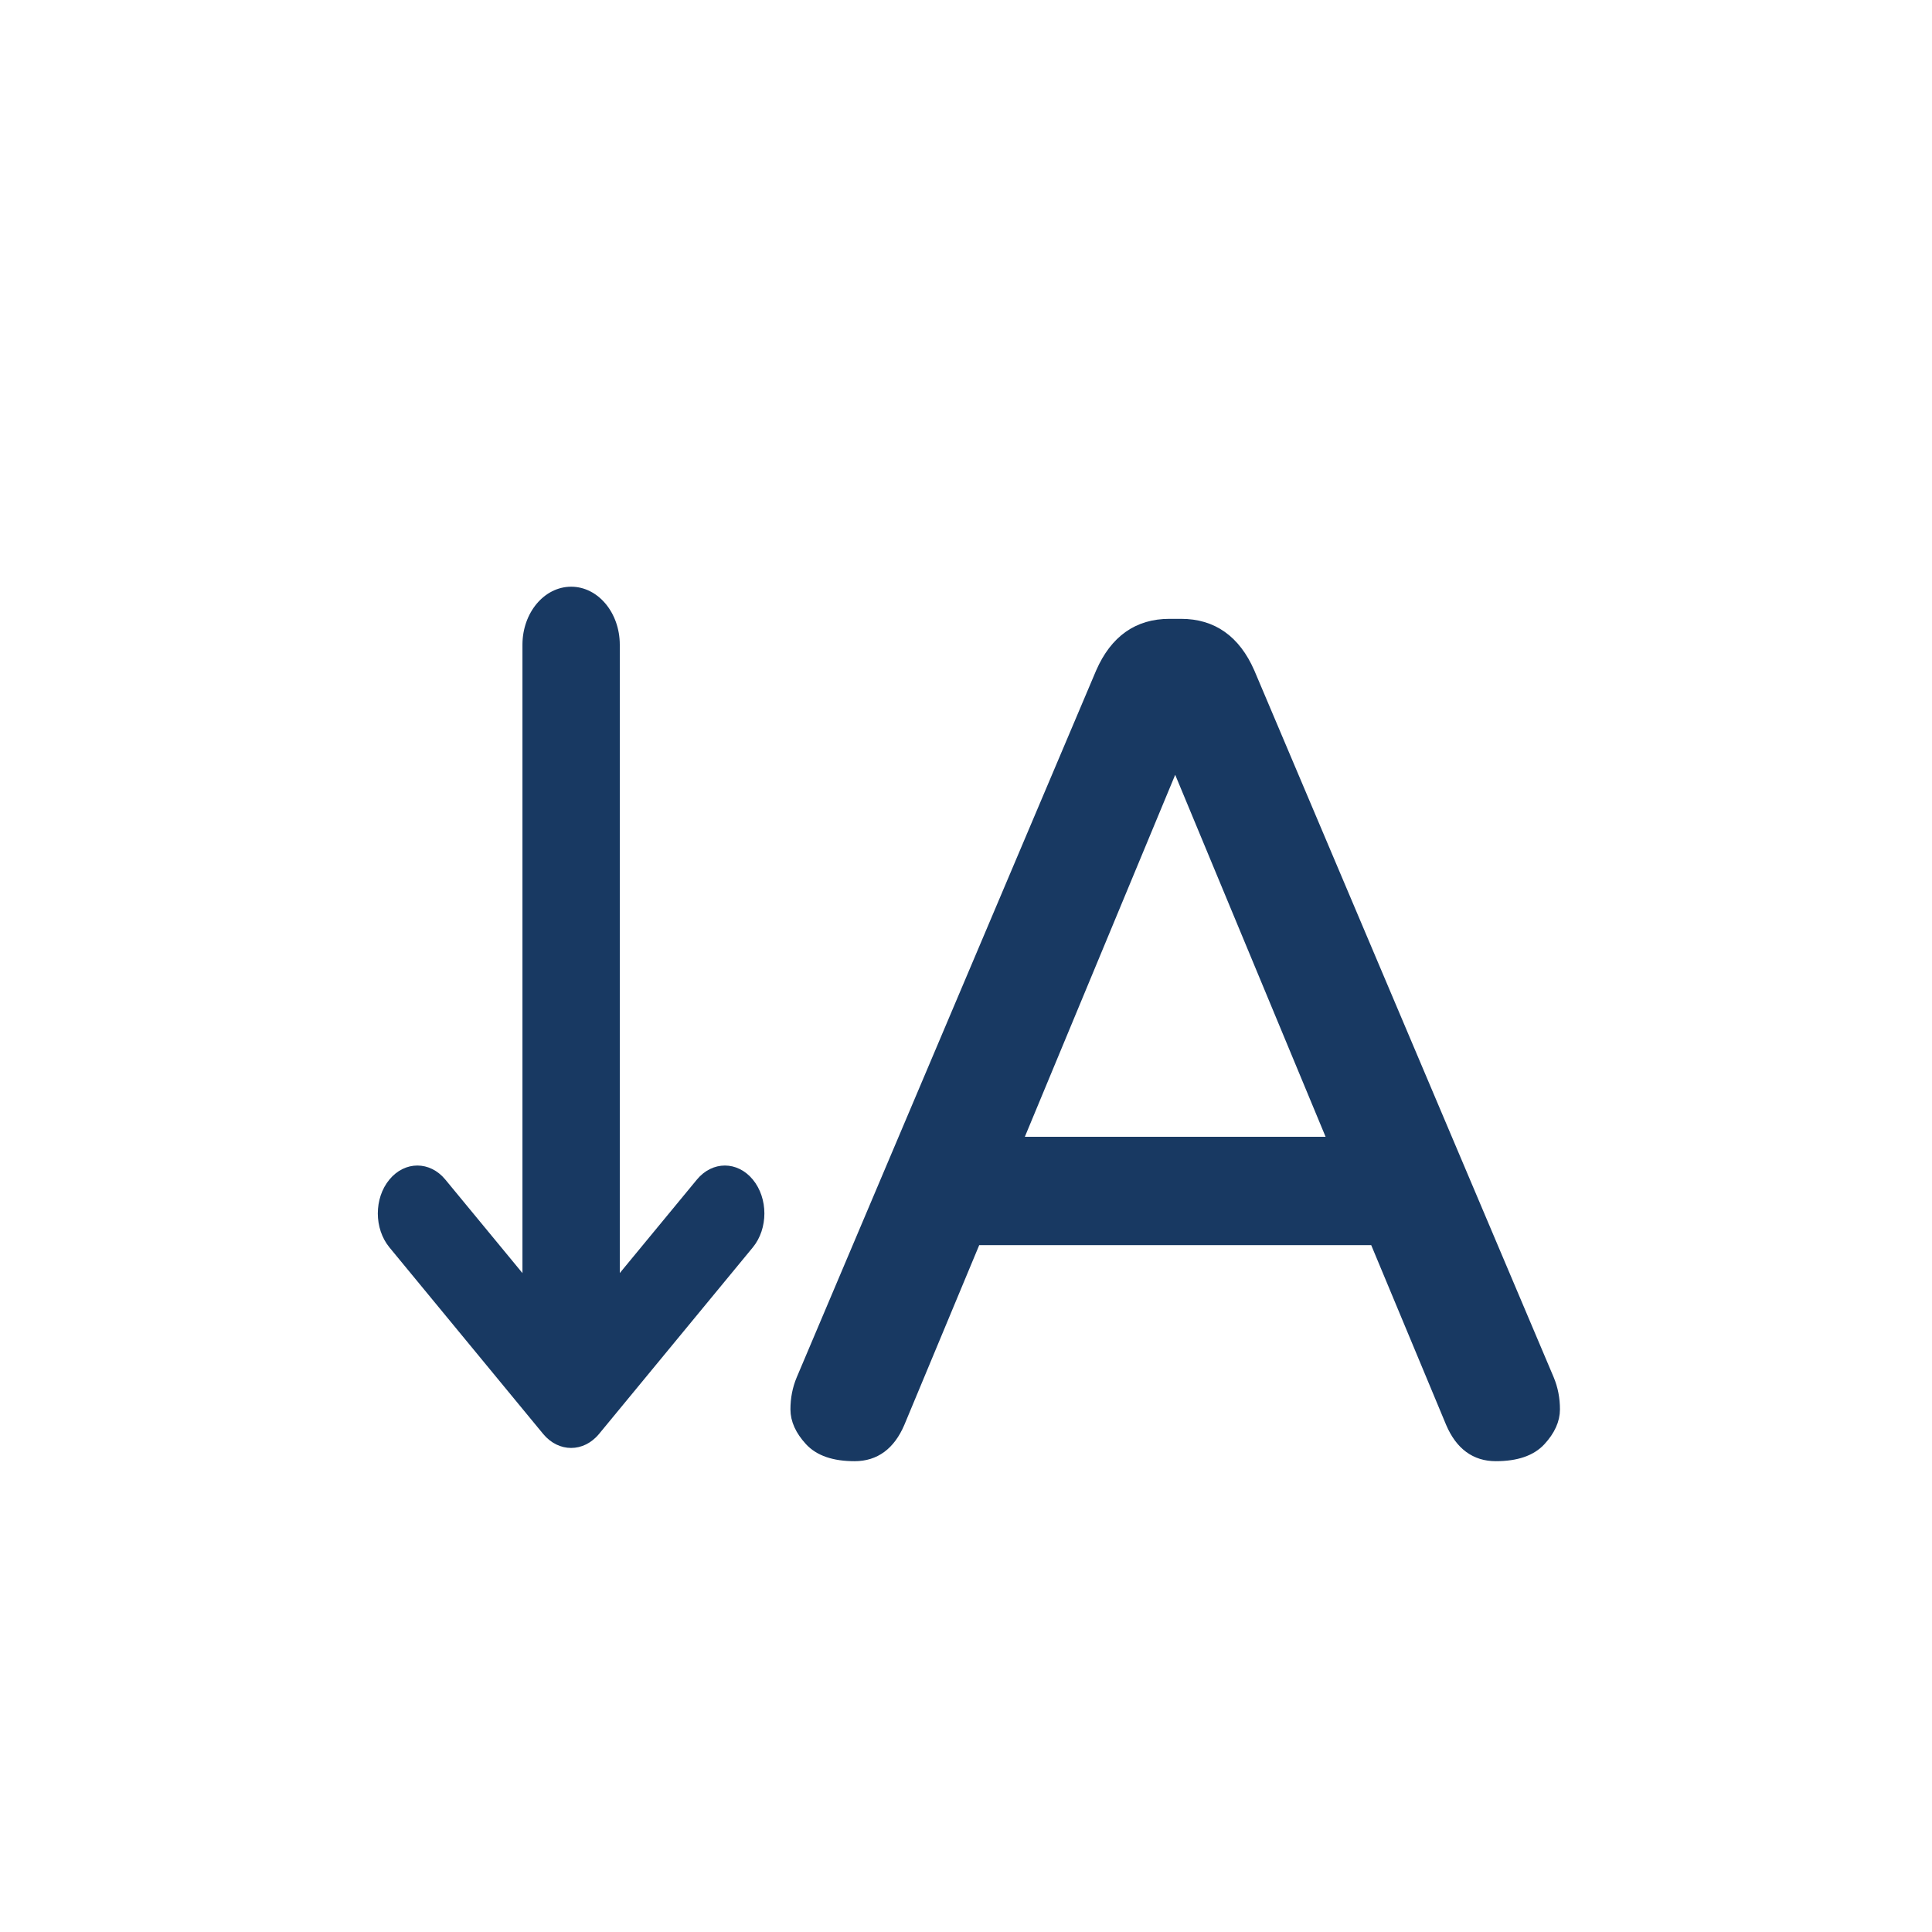 <?xml version="1.0" encoding="utf-8"?>
<!-- Generator: Adobe Illustrator 15.1.0, SVG Export Plug-In . SVG Version: 6.00 Build 0)  -->
<!DOCTYPE svg PUBLIC "-//W3C//DTD SVG 1.1//EN" "http://www.w3.org/Graphics/SVG/1.1/DTD/svg11.dtd">
<svg version="1.1" id="Ebene_1" xmlns="http://www.w3.org/2000/svg" xmlns:xlink="http://www.w3.org/1999/xlink" x="0px" y="0px"
	 width="50px" height="50px" viewBox="0 0 50 50" enable-background="new 0 0 50 50" xml:space="preserve">
<g>
	<g>
		<path fill="#183962" stroke="#183962" stroke-width="0.283" stroke-miterlimit="10" d="M40.079,35.699
			c0.101,0.242,0.151,0.501,0.151,0.775c0,0.273-0.121,0.541-0.364,0.805s-0.628,0.395-1.155,0.395
			c-0.526,0-0.911-0.283-1.154-0.851l-1.976-4.741H25.248l-1.975,4.741c-0.243,0.567-0.628,0.851-1.155,0.851
			s-0.912-0.131-1.155-0.395s-0.365-0.531-0.365-0.805c0-0.274,0.05-0.533,0.152-0.775l7.75-18.296
			c0.365-0.831,0.952-1.246,1.763-1.246h0.304c0.811,0,1.398,0.416,1.763,1.246L40.079,35.699z M34.518,29.561l-4.104-9.878
			l-4.103,9.878H34.518z"/>
	</g>
	<path fill="#183962" d="M13.521,16.686c0-0.829,0.564-1.502,1.261-1.502l0,0c0.695,0,1.258,0.673,1.258,1.502v16.368
		c0,0.831-0.563,1.504-1.258,1.504l0,0c-0.697,0-1.261-0.673-1.261-1.504V16.686z"/>
	<path fill="#183962" d="M15.504,37.109l3.979-4.827c0.399-0.485,0.399-1.271,0-1.755s-1.047-0.484-1.447,0l-3.256,3.947
		l-3.255-3.947c-0.399-0.484-1.048-0.484-1.447,0c-0.2,0.241-0.3,0.558-0.3,0.877c0,0.316,0.1,0.634,0.3,0.878l3.978,4.827
		C14.457,37.594,15.104,37.594,15.504,37.109z"/>
</g>
<g display="none">
	<g display="inline">
		<path fill="#183962" d="M33.273,35.247c0.135,0.324,0.203,0.669,0.203,1.033s-0.162,0.724-0.486,1.073
			c-0.324,0.352-0.838,0.527-1.54,0.527c-0.703,0-1.216-0.378-1.54-1.135l-2.634-6.321H13.499l-2.634,6.321
			c-0.324,0.757-0.838,1.135-1.54,1.135c-0.703,0-1.216-0.176-1.54-0.527c-0.324-0.35-0.486-0.709-0.486-1.073
			s0.067-0.709,0.203-1.033l10.333-24.394c0.486-1.107,1.27-1.662,2.351-1.662h0.404c1.081,0,1.864,0.554,2.351,1.662L33.273,35.247
			z M25.858,27.062l-5.471-13.169l-5.47,13.169H25.858z"/>
	</g>
	<path display="inline" fill="#183962" d="M39.145,36.17c0,0.832-0.564,1.504-1.261,1.504l0,0c-0.695,0-1.258-0.672-1.258-1.504
		V19.802c0-0.83,0.563-1.502,1.258-1.502l0,0c0.696,0,1.261,0.672,1.261,1.502V36.17z"/>
	<path display="inline" fill="#183962" d="M37.161,15.748l-3.979,4.825c-0.399,0.485-0.399,1.273,0,1.758
		c0.398,0.484,1.047,0.484,1.446,0l3.256-3.951l3.255,3.951c0.399,0.484,1.048,0.484,1.446,0c0.2-0.244,0.301-0.561,0.301-0.877
		c0-0.32-0.101-0.636-0.301-0.88l-3.978-4.825C38.209,15.263,37.561,15.263,37.161,15.748z"/>
</g>
<path display="none" fill="#183962" stroke="#183962" stroke-width="0.283" stroke-miterlimit="10" d="M26.17,13.583
	c-6.653,0-12.04,5.388-12.04,12.04c0,0.79,0.085,1.557,0.23,2.303l-1.966-1.497c-0.405-0.309-0.894-0.179-1.09,0.29
	c-0.099,0.235-0.108,0.509-0.039,0.766c0.067,0.254,0.211,0.488,0.415,0.645l4.03,3.072c0.405,0.311,0.895,0.178,1.092-0.291
	l1.966-4.671c0.197-0.47,0.029-1.101-0.375-1.41c-0.404-0.307-0.893-0.178-1.09,0.292l-1.08,2.565
	c-0.138-0.667-0.212-1.356-0.212-2.063c0-5.614,4.546-10.16,10.16-10.16c5.614,0,10.16,4.546,10.16,10.16
	c0,5.613-4.546,10.16-10.16,10.16c-0.188,0-0.398,0.037-0.575,0.072c-0.368,0.066-0.73,0.539-0.743,0.914
	c-0.012,0.377,0.349,0.779,0.713,0.875c0.192,0.053,0.407,0.02,0.604,0.02c6.653,0,12.041-5.387,12.041-12.041
	C38.211,18.971,32.823,13.583,26.17,13.583z"/>
<path display="none" fill="#173962" d="M30.443,21.811c0.69-0.558,0.624-2.917,0-3.543c-0.318-0.317-1.351-0.376-2.151-0.371
	c-0.187-0.776-0.48-1.506-0.865-2.18c0.548-0.561,1.21-1.31,1.257-1.747c0.093-0.881-1.621-2.505-2.504-2.505
	c-0.436,0-1.172,0.645-1.729,1.202c-0.706-0.425-1.479-0.752-2.3-0.956c-0.01-0.767-0.082-1.7-0.343-2.027
	c-0.558-0.69-2.917-0.625-3.543,0c-0.308,0.305-0.373,1.281-0.373,2.067c-0.786,0.212-1.525,0.536-2.203,0.952
	c-0.554-0.548-1.297-1.195-1.728-1.242c-0.882-0.093-2.505,1.621-2.505,2.504c0,0.453,0.708,1.245,1.284,1.809
	c-0.37,0.656-0.653,1.371-0.834,2.122c-0.805-0.005-1.935,0.047-2.305,0.346c-0.688,0.555-0.626,2.914,0,3.542
	c0.348,0.345,1.555,0.386,2.372,0.367c0.2,0.714,0.489,1.389,0.856,2.015c-0.57,0.567-1.329,1.399-1.377,1.865
	c-0.092,0.883,1.621,2.507,2.505,2.507c0.474,0,1.321-0.78,1.888-1.366c0.657,0.386,1.372,0.685,2.123,0.882
	c0.002,0.792,0.062,1.836,0.345,2.188c0.558,0.69,2.917,0.626,3.543,0c0.324-0.32,0.378-1.384,0.372-2.188
	c0.78-0.203,1.516-0.518,2.191-0.921c0.557,0.576,1.5,1.47,2.012,1.524c0.878,0.093,2.504-1.62,2.504-2.505
	c0-0.523-0.942-1.494-1.533-2.049c0.352-0.606,0.628-1.259,0.821-1.95C29.02,22.155,30.088,22.098,30.443,21.811z M20.175,24.846
	c-2.81,0-5.084-2.274-5.084-5.083c0-2.807,2.274-5.083,5.084-5.083c2.807,0,5.083,2.276,5.083,5.083
	C25.258,22.572,22.981,24.846,20.175,24.846z"/>
<path display="none" fill="#173962" d="M40.525,32.366c0.427-0.345,0.387-1.802,0-2.189c-0.196-0.196-0.833-0.231-1.328-0.228
	c-0.116-0.48-0.298-0.932-0.535-1.348c0.339-0.348,0.748-0.81,0.777-1.08c0.057-0.544-1.002-1.548-1.548-1.548
	c-0.27,0-0.724,0.398-1.069,0.743c-0.435-0.263-0.912-0.465-1.42-0.591c-0.007-0.474-0.051-1.05-0.212-1.252
	c-0.346-0.427-1.803-0.387-2.19,0c-0.189,0.188-0.229,0.792-0.229,1.277c-0.485,0.132-0.942,0.331-1.361,0.588
	c-0.342-0.339-0.801-0.738-1.066-0.767c-0.546-0.058-1.548,1.001-1.548,1.547c0,0.28,0.438,0.77,0.793,1.117
	c-0.229,0.406-0.403,0.848-0.516,1.313c-0.498-0.004-1.195,0.028-1.424,0.213c-0.425,0.343-0.387,1.801,0,2.188
	c0.215,0.214,0.961,0.238,1.466,0.228c0.123,0.441,0.303,0.857,0.529,1.244c-0.353,0.351-0.821,0.865-0.851,1.153
	c-0.058,0.545,1,1.548,1.547,1.548c0.293,0,0.816-0.481,1.167-0.844c0.405,0.238,0.848,0.423,1.312,0.545
	c0.002,0.489,0.037,1.135,0.213,1.352c0.345,0.426,1.803,0.387,2.189,0c0.199-0.198,0.234-0.855,0.23-1.352
	c0.481-0.126,0.937-0.319,1.353-0.569c0.345,0.356,0.927,0.909,1.243,0.942c0.543,0.058,1.548-1.002,1.548-1.547
	c0-0.324-0.582-0.924-0.948-1.267c0.218-0.374,0.389-0.778,0.509-1.205C39.646,32.579,40.307,32.543,40.525,32.366z M34.182,34.241
	c-1.736,0-3.142-1.405-3.142-3.141c0-1.734,1.405-3.142,3.142-3.142c1.733,0,3.141,1.407,3.141,3.142
	C37.322,32.836,35.915,34.241,34.182,34.241z"/>
<rect x="45.446" y="-5.889" display="none" fill="#F39200" width="9.107" height="20.5"/>
</svg>
